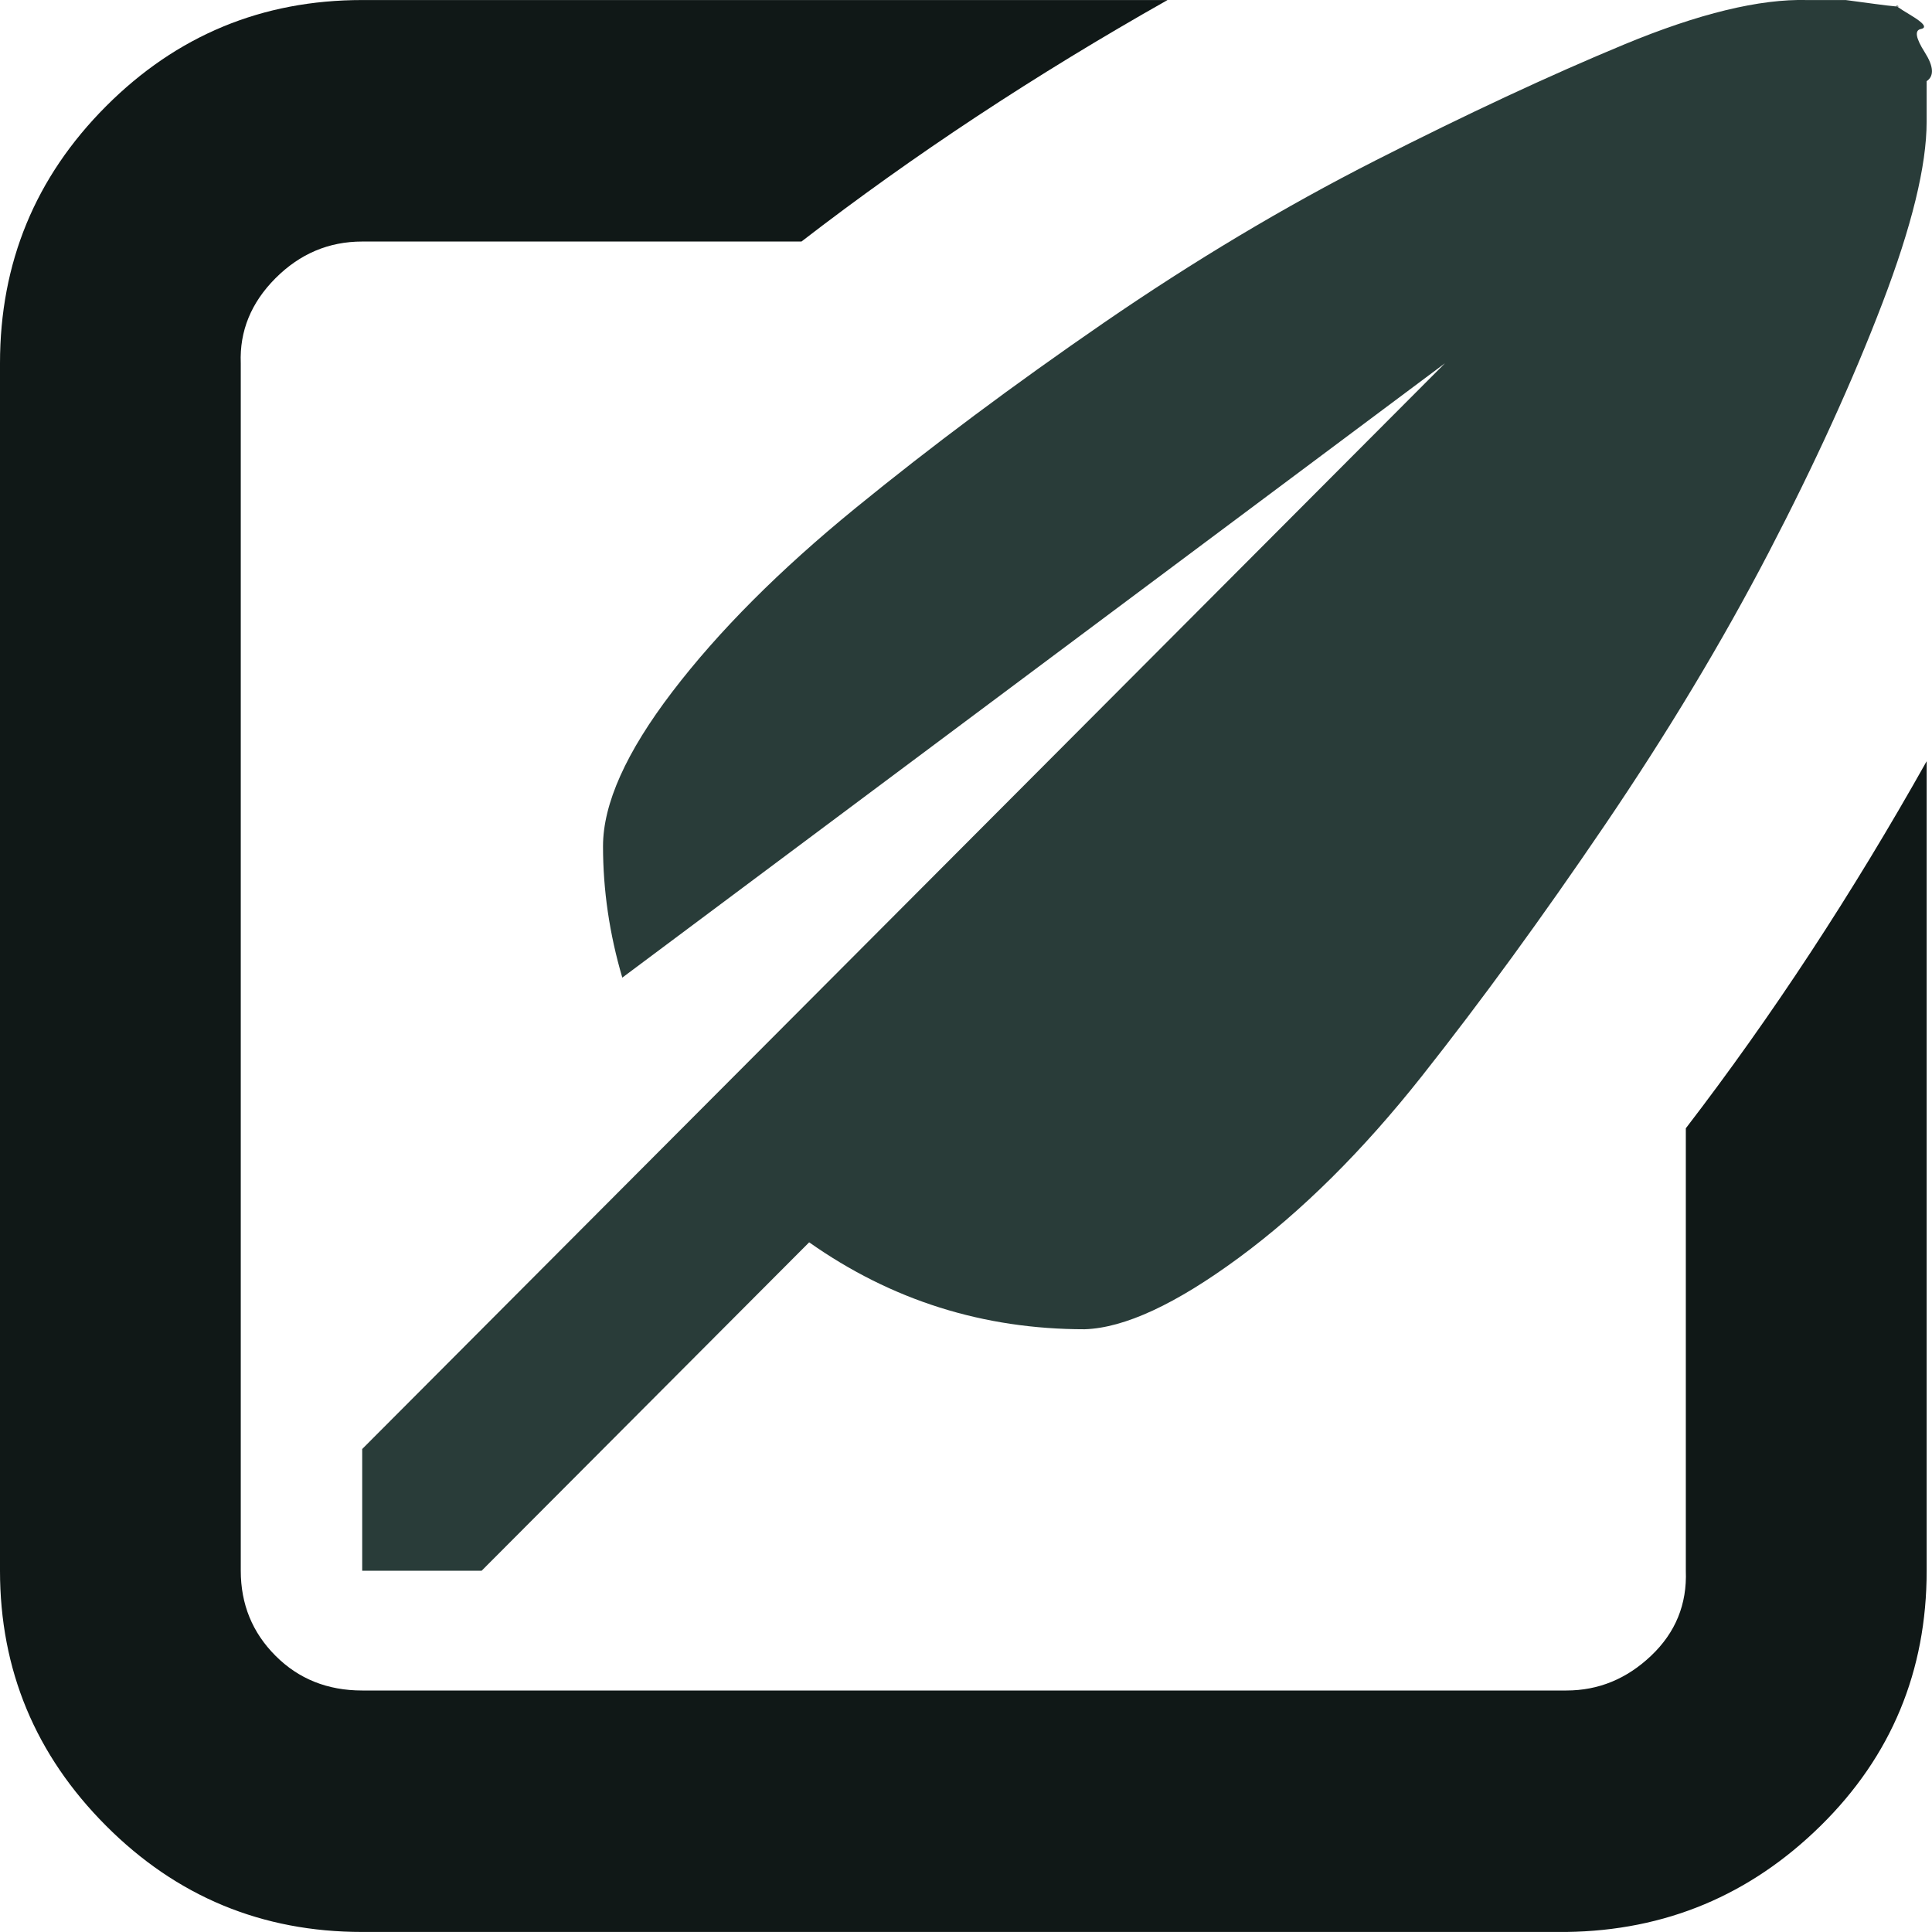 <?xml version="1.0" encoding="UTF-8"?>
<!DOCTYPE svg PUBLIC "-//W3C//DTD SVG 1.1//EN" "http://www.w3.org/Graphics/SVG/1.1/DTD/svg11.dtd">
<!-- Creator: CorelDRAW -->
<svg xmlns="http://www.w3.org/2000/svg" xml:space="preserve" width="0.5in" height="0.5in" version="1.1" style="shape-rendering:geometricPrecision; text-rendering:geometricPrecision; image-rendering:optimizeQuality; fill-rule:evenodd; clip-rule:evenodd"
viewBox="0 0 500 500"
 xmlns:xlink="http://www.w3.org/1999/xlink"
 xmlns:xodm="http://www.corel.com/coreldraw/odm/2003">
 <defs>
  <style type="text/css">
   <![CDATA[
    .fil1 {fill:#101817;fill-rule:nonzero}
    .fil0 {fill:#293C39;fill-rule:nonzero}
   ]]>
  </style>
 </defs>
 <g id="Layer_x0020_1">
  <path class="fil0" d="M93.74 406.5l0 -31.5 280.22 -280.99 -212.91 159c-3.33,-11.33 -4.99,-22.67 -4.99,-34 0,-11 5.98,-24.33 17.95,-40 11.96,-15.67 27.76,-31.5 47.37,-47.5 19.61,-16 41.06,-32 64.32,-48 23.27,-16 46.7,-30 70.31,-42 23.6,-12 45.04,-22 64.32,-30 19.28,-8 35.07,-11.83 47.37,-11.5l9.97 0c0,0 2.49,0.33 7.48,1 4.98,0.67 6.98,0.83 5.98,0.5 -1,-0.33 0.17,0.5 3.49,2.5 3.32,2 4.15,3.17 2.49,3.5 -1.66,0.33 -1.33,2.33 1,6 2.33,3.67 2.49,6.17 0.5,7.5l0 10.5c0,11.33 -3.82,27 -11.47,47 -7.65,20 -17.45,41.5 -29.42,64.5 -11.97,23 -26.09,46.5 -42.38,70.5 -16.29,24 -32.08,45.67 -47.37,65 -15.29,19.33 -31.08,35 -47.37,47 -16.29,12 -29.58,18.17 -39.89,18.5 -26.26,0 -50.03,-7.5 -71.3,-22.5l-84.77 85 -30.91 0z"/>
  <path class="fil1" d="M-0 406.5l0 -312.49c0,-26 9.14,-48.17 27.43,-66.5 18.28,-18.33 40.39,-27.5 66.31,-27.5l208.42 0c-34.24,19.33 -65.81,40.17 -94.74,62.5l-113.69 0c-8.64,0 -16.12,3.17 -22.44,9.5 -6.31,6.33 -9.31,13.67 -8.98,22l0 312.49c0,8.67 2.99,16 8.98,22 5.98,6 13.46,9 22.44,9l311.64 0c8.31,0 15.62,-3 21.94,-9 6.32,-6 9.31,-13.33 8.98,-22l0 -114.5c22.27,-29 43.05,-60.67 62.33,-95l0 209.49c0,26 -9.14,48 -27.42,66 -18.28,18 -40.22,27.17 -65.82,27.5l-311.64 0c-25.93,0 -48.04,-9.17 -66.31,-27.5 -18.28,-18.33 -27.43,-40.33 -27.43,-66z"/>
 </g>
</svg>